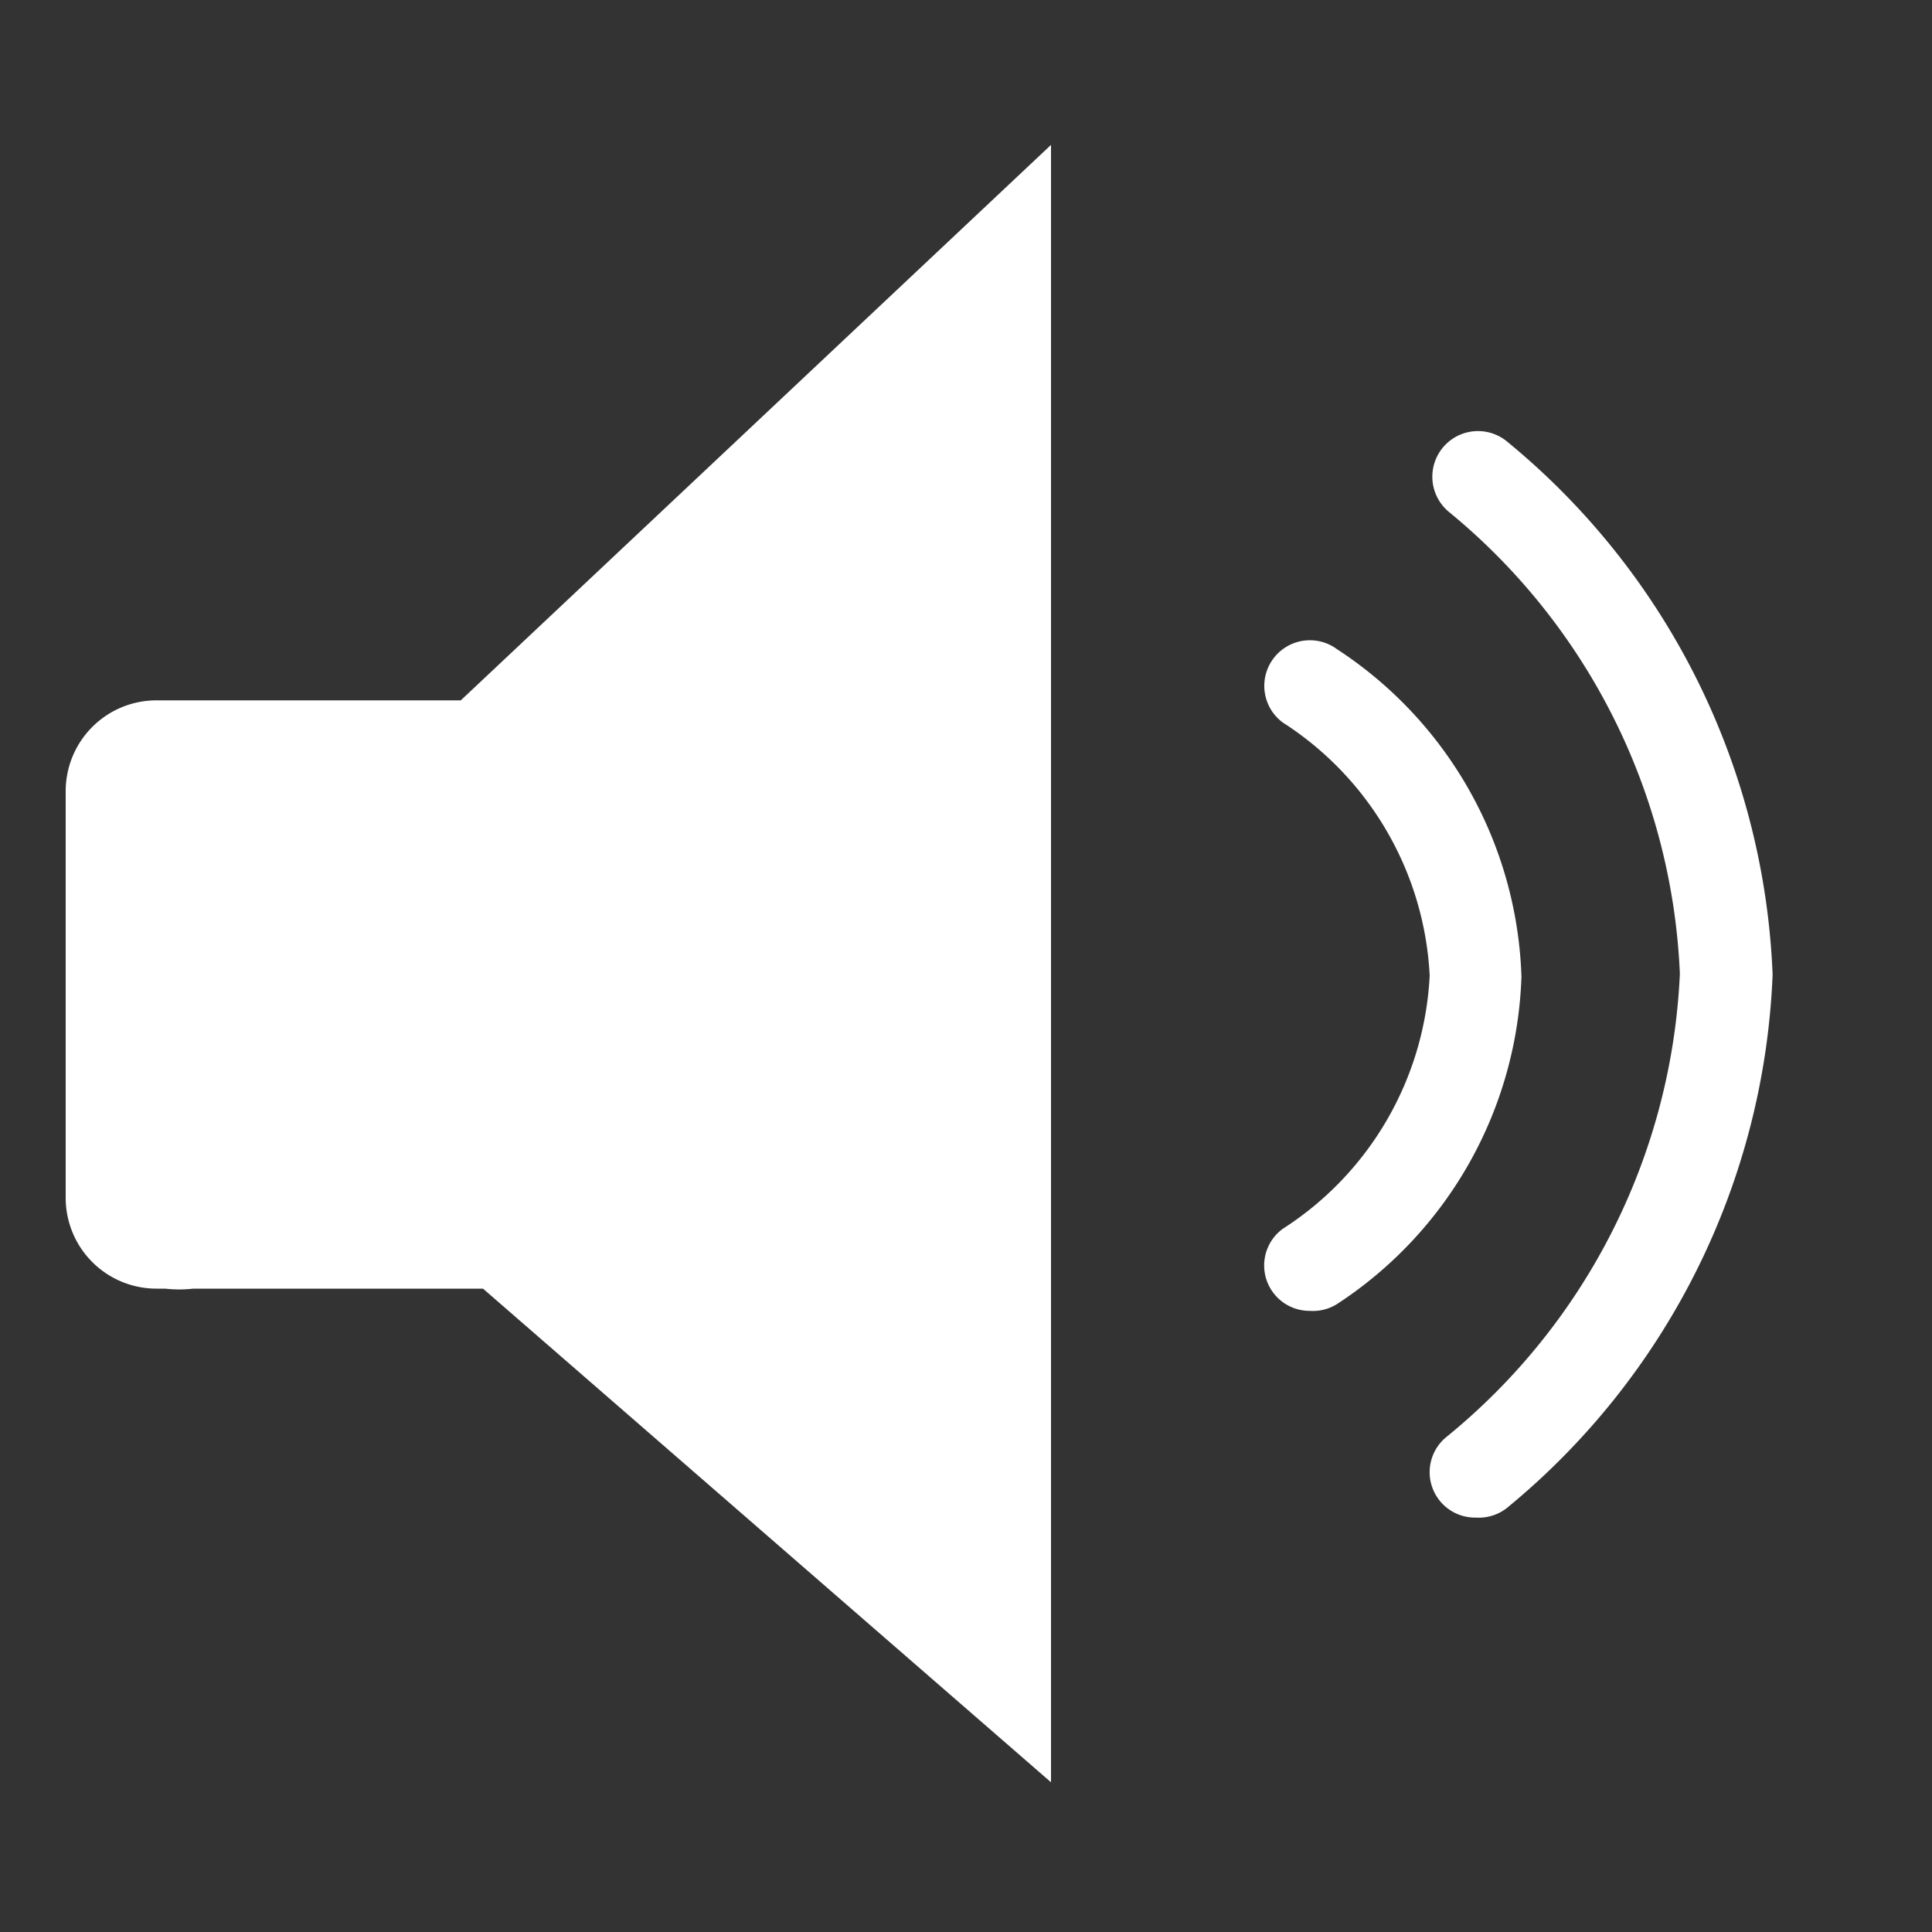 <svg id="Layer_1" data-name="Layer 1" xmlns="http://www.w3.org/2000/svg" width="20" height="20" viewBox="0 0 20 20"><rect x="0" y="0" width="20" height="20" fill="#333333" stroke="none"/><defs><style>.cls-1{fill:#fff;}</style></defs><title>volume-light</title><path class="cls-1" d="M15.28,15.71a.47.47,0,0,1-.3-.84,6.56,6.56,0,0,0,2.41-4.79A6.54,6.54,0,0,0,15,5.3a.47.47,0,1,1,.6-.73,7.52,7.52,0,0,1,2.75,5.52,7.53,7.53,0,0,1-2.75,5.52A.47.47,0,0,1,15.28,15.71Z"/><path class="cls-1" d="M13.56,13.57a.47.47,0,0,1-.28-.85,3.31,3.31,0,0,0,1.52-2.62,3.31,3.31,0,0,0-1.52-2.62.47.47,0,0,1,.56-.76,4.21,4.21,0,0,1,1.91,3.39,4.21,4.21,0,0,1-1.91,3.39A.47.47,0,0,1,13.56,13.57Z"/><path class="cls-1" d="M4.77,7.25H1.62a.94.94,0,0,0-.94.94v4.21a.94.94,0,0,0,.94.94h.09a1.28,1.28,0,0,0,.29,0H5l5.88,5.11V1.5Z"/></svg>